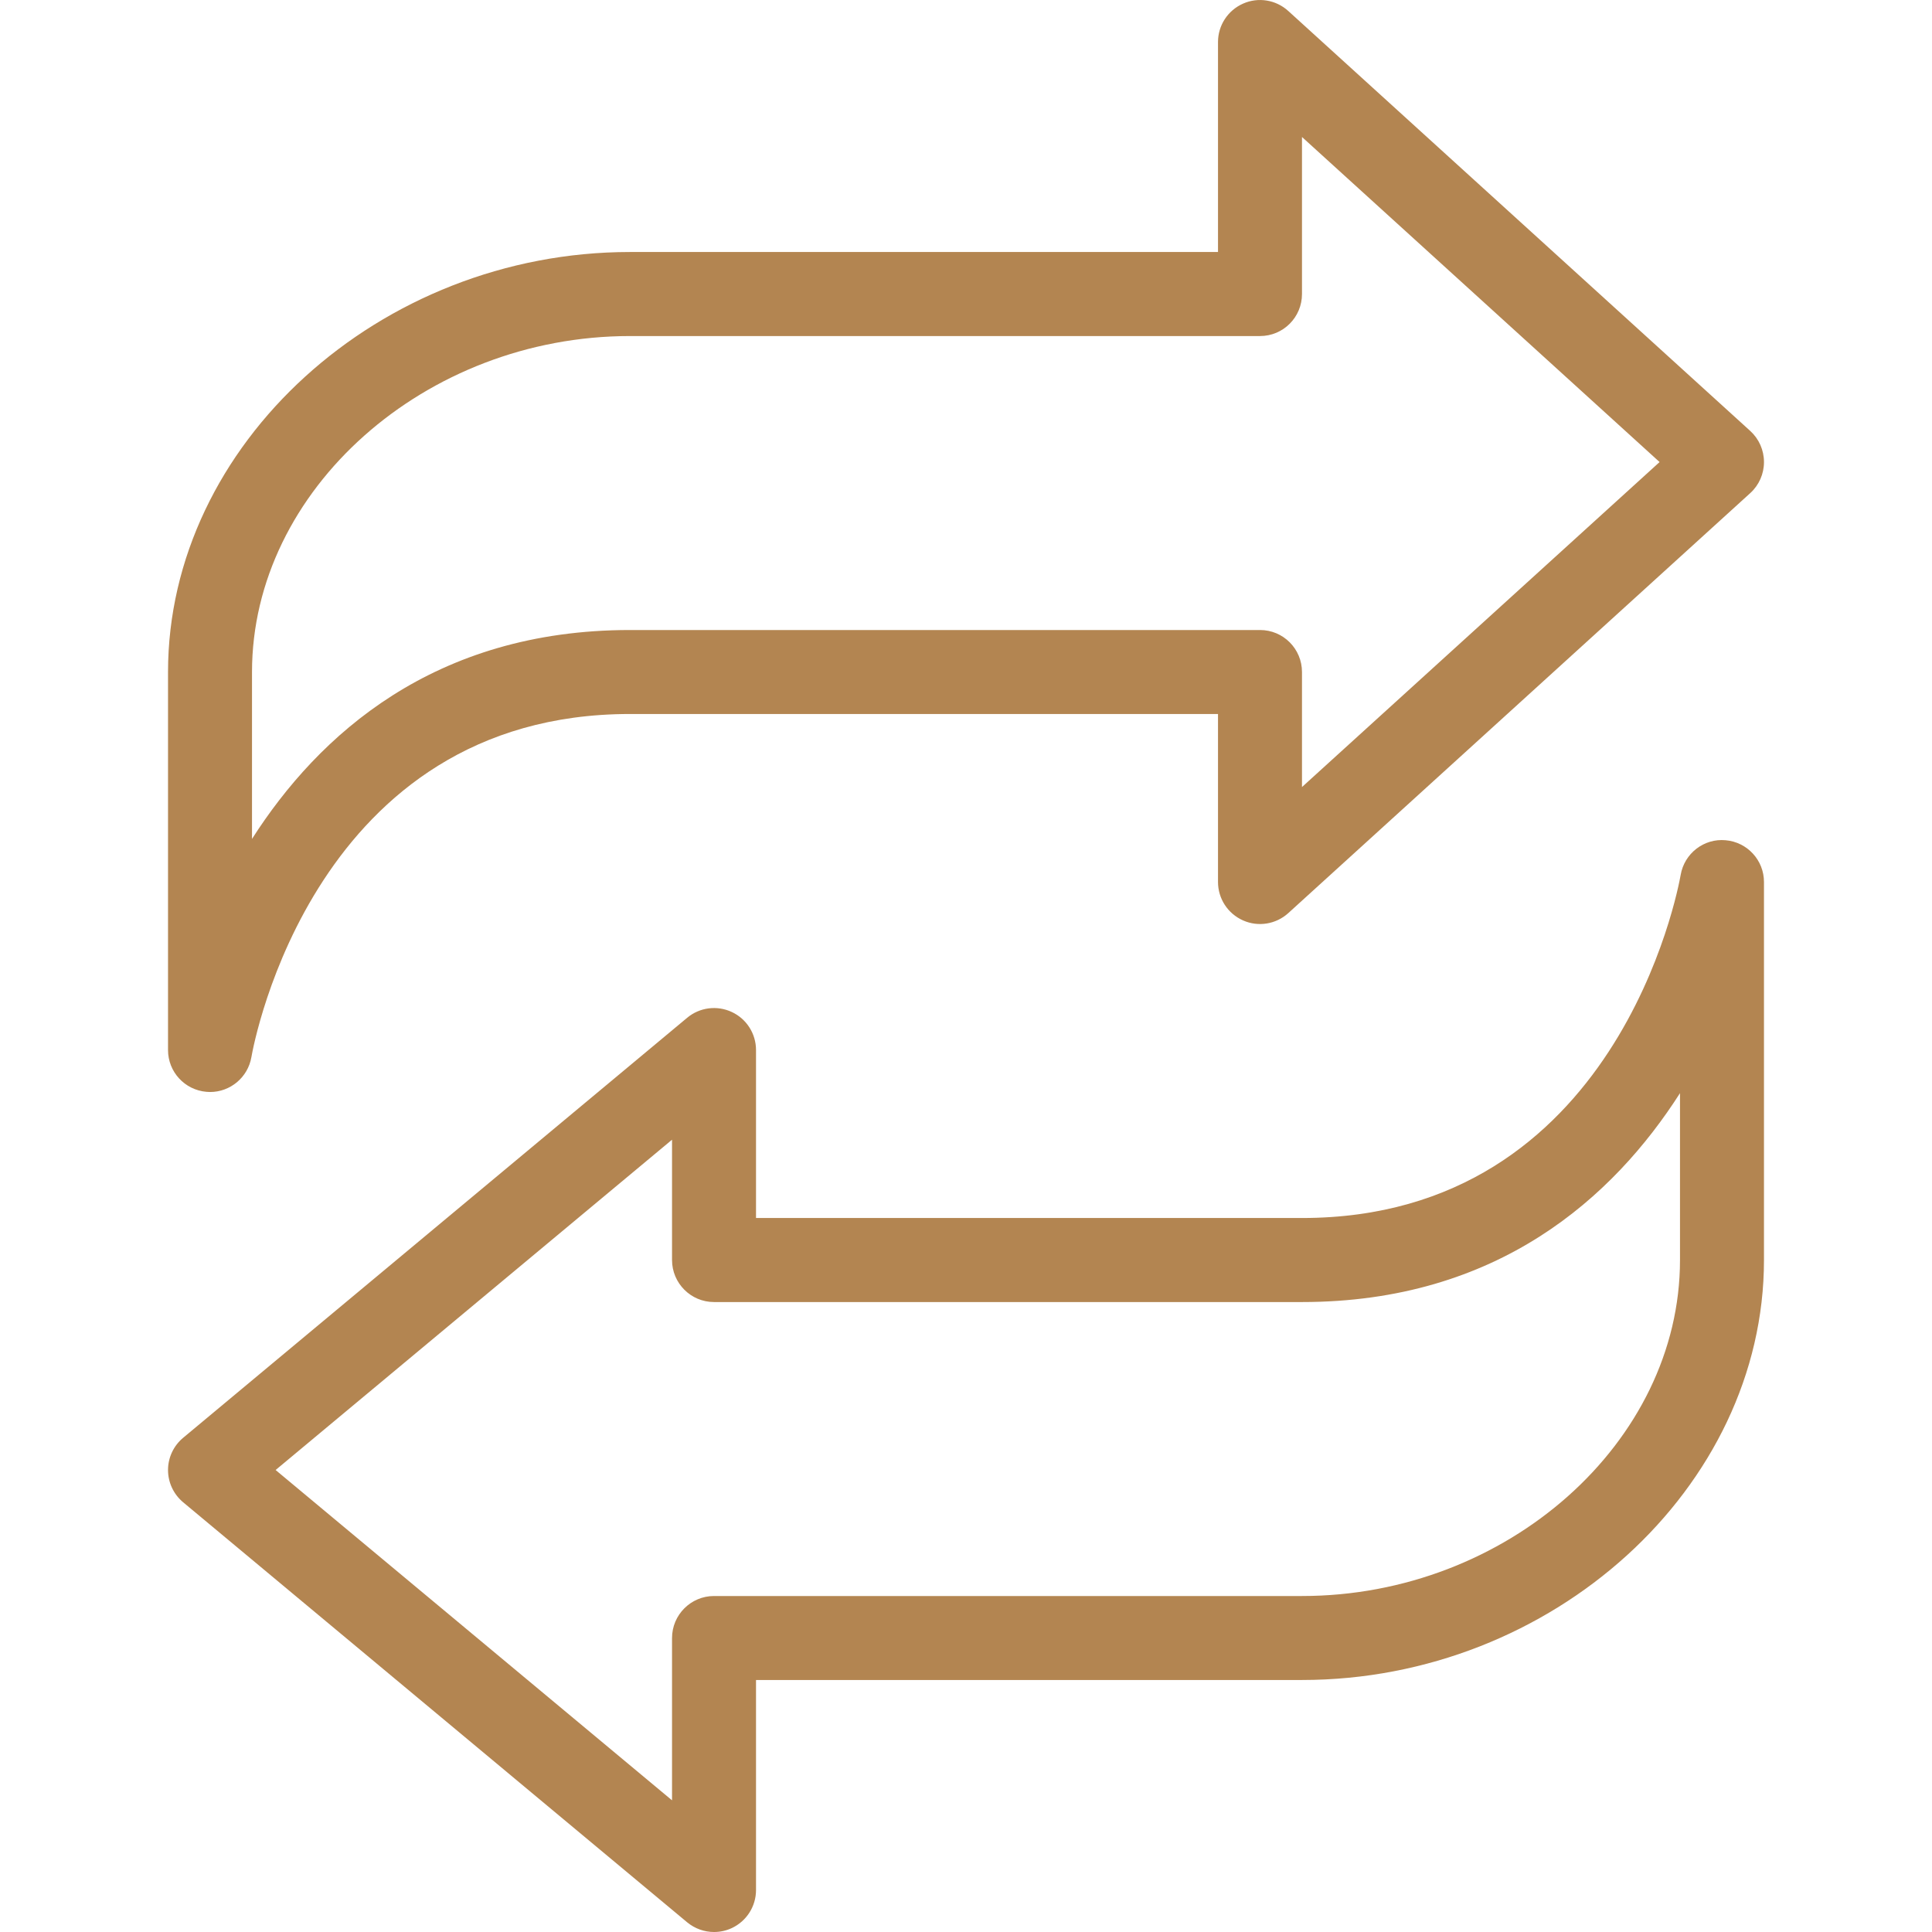 <?xml version="1.0" encoding="UTF-8"?>
<svg xmlns="http://www.w3.org/2000/svg" width="32" height="32" viewBox="0 0 32 32" fill="none">
  <g clip-path="url(#clip0_2202_4445)">
    <path d="M3.419 18.084C3.439 18.086 3.459 18.087 3.48 18.087C3.814 18.087 4.106 17.845 4.164 17.509C4.204 17.277 5.213 11.826 10.435 11.826H20.174V14.609C20.174 14.884 20.336 15.133 20.589 15.245C20.84 15.357 21.134 15.309 21.338 15.124L28.99 8.167C29.135 8.035 29.217 7.849 29.217 7.653C29.217 7.457 29.135 7.27 28.99 7.138L21.338 0.182C21.134 -0.004 20.84 -0.052 20.589 0.06C20.336 0.172 20.174 0.421 20.174 0.696V4.174H10.435C6.288 4.174 2.783 7.361 2.783 11.131V17.392C2.783 17.753 3.059 18.053 3.419 18.084ZM4.174 11.131C4.174 8.115 7.042 5.566 10.435 5.566H20.87C21.255 5.566 21.565 5.254 21.565 4.87V2.269L27.488 7.653L21.565 13.036V11.131C21.565 10.747 21.255 10.435 20.87 10.435H10.435C7.191 10.435 5.276 12.171 4.174 13.895V11.131Z" fill="#B38551"></path>
    <path d="M28.582 13.917C28.223 13.883 27.898 14.135 27.837 14.492C27.796 14.723 26.788 20.174 21.565 20.174H12.522V17.392C12.522 17.122 12.366 16.876 12.121 16.762C11.877 16.648 11.589 16.684 11.381 16.858L3.034 23.814C2.875 23.946 2.783 24.142 2.783 24.348C2.783 24.555 2.875 24.75 3.034 24.883L11.381 31.839C11.509 31.945 11.667 32 11.826 32C11.927 32 12.027 31.979 12.121 31.935C12.366 31.82 12.522 31.575 12.522 31.305V27.826H21.565C25.713 27.826 29.217 24.64 29.217 20.87V14.609C29.217 14.248 28.941 13.948 28.582 13.917ZM27.826 20.87C27.826 23.886 24.959 26.435 21.565 26.435H11.826C11.443 26.435 11.131 26.747 11.131 27.131V29.819L4.565 24.348L11.131 18.877V20.87C11.131 21.254 11.443 21.566 11.826 21.566H21.565C24.809 21.566 26.724 19.829 27.826 18.106V20.87Z" fill="#B38551"></path>
  </g>
  <defs>
    <clipPath id="clip0_2202_4445">
      <rect width="32" height="32" fill="white"></rect>
    </clipPath>
  </defs>
</svg>
